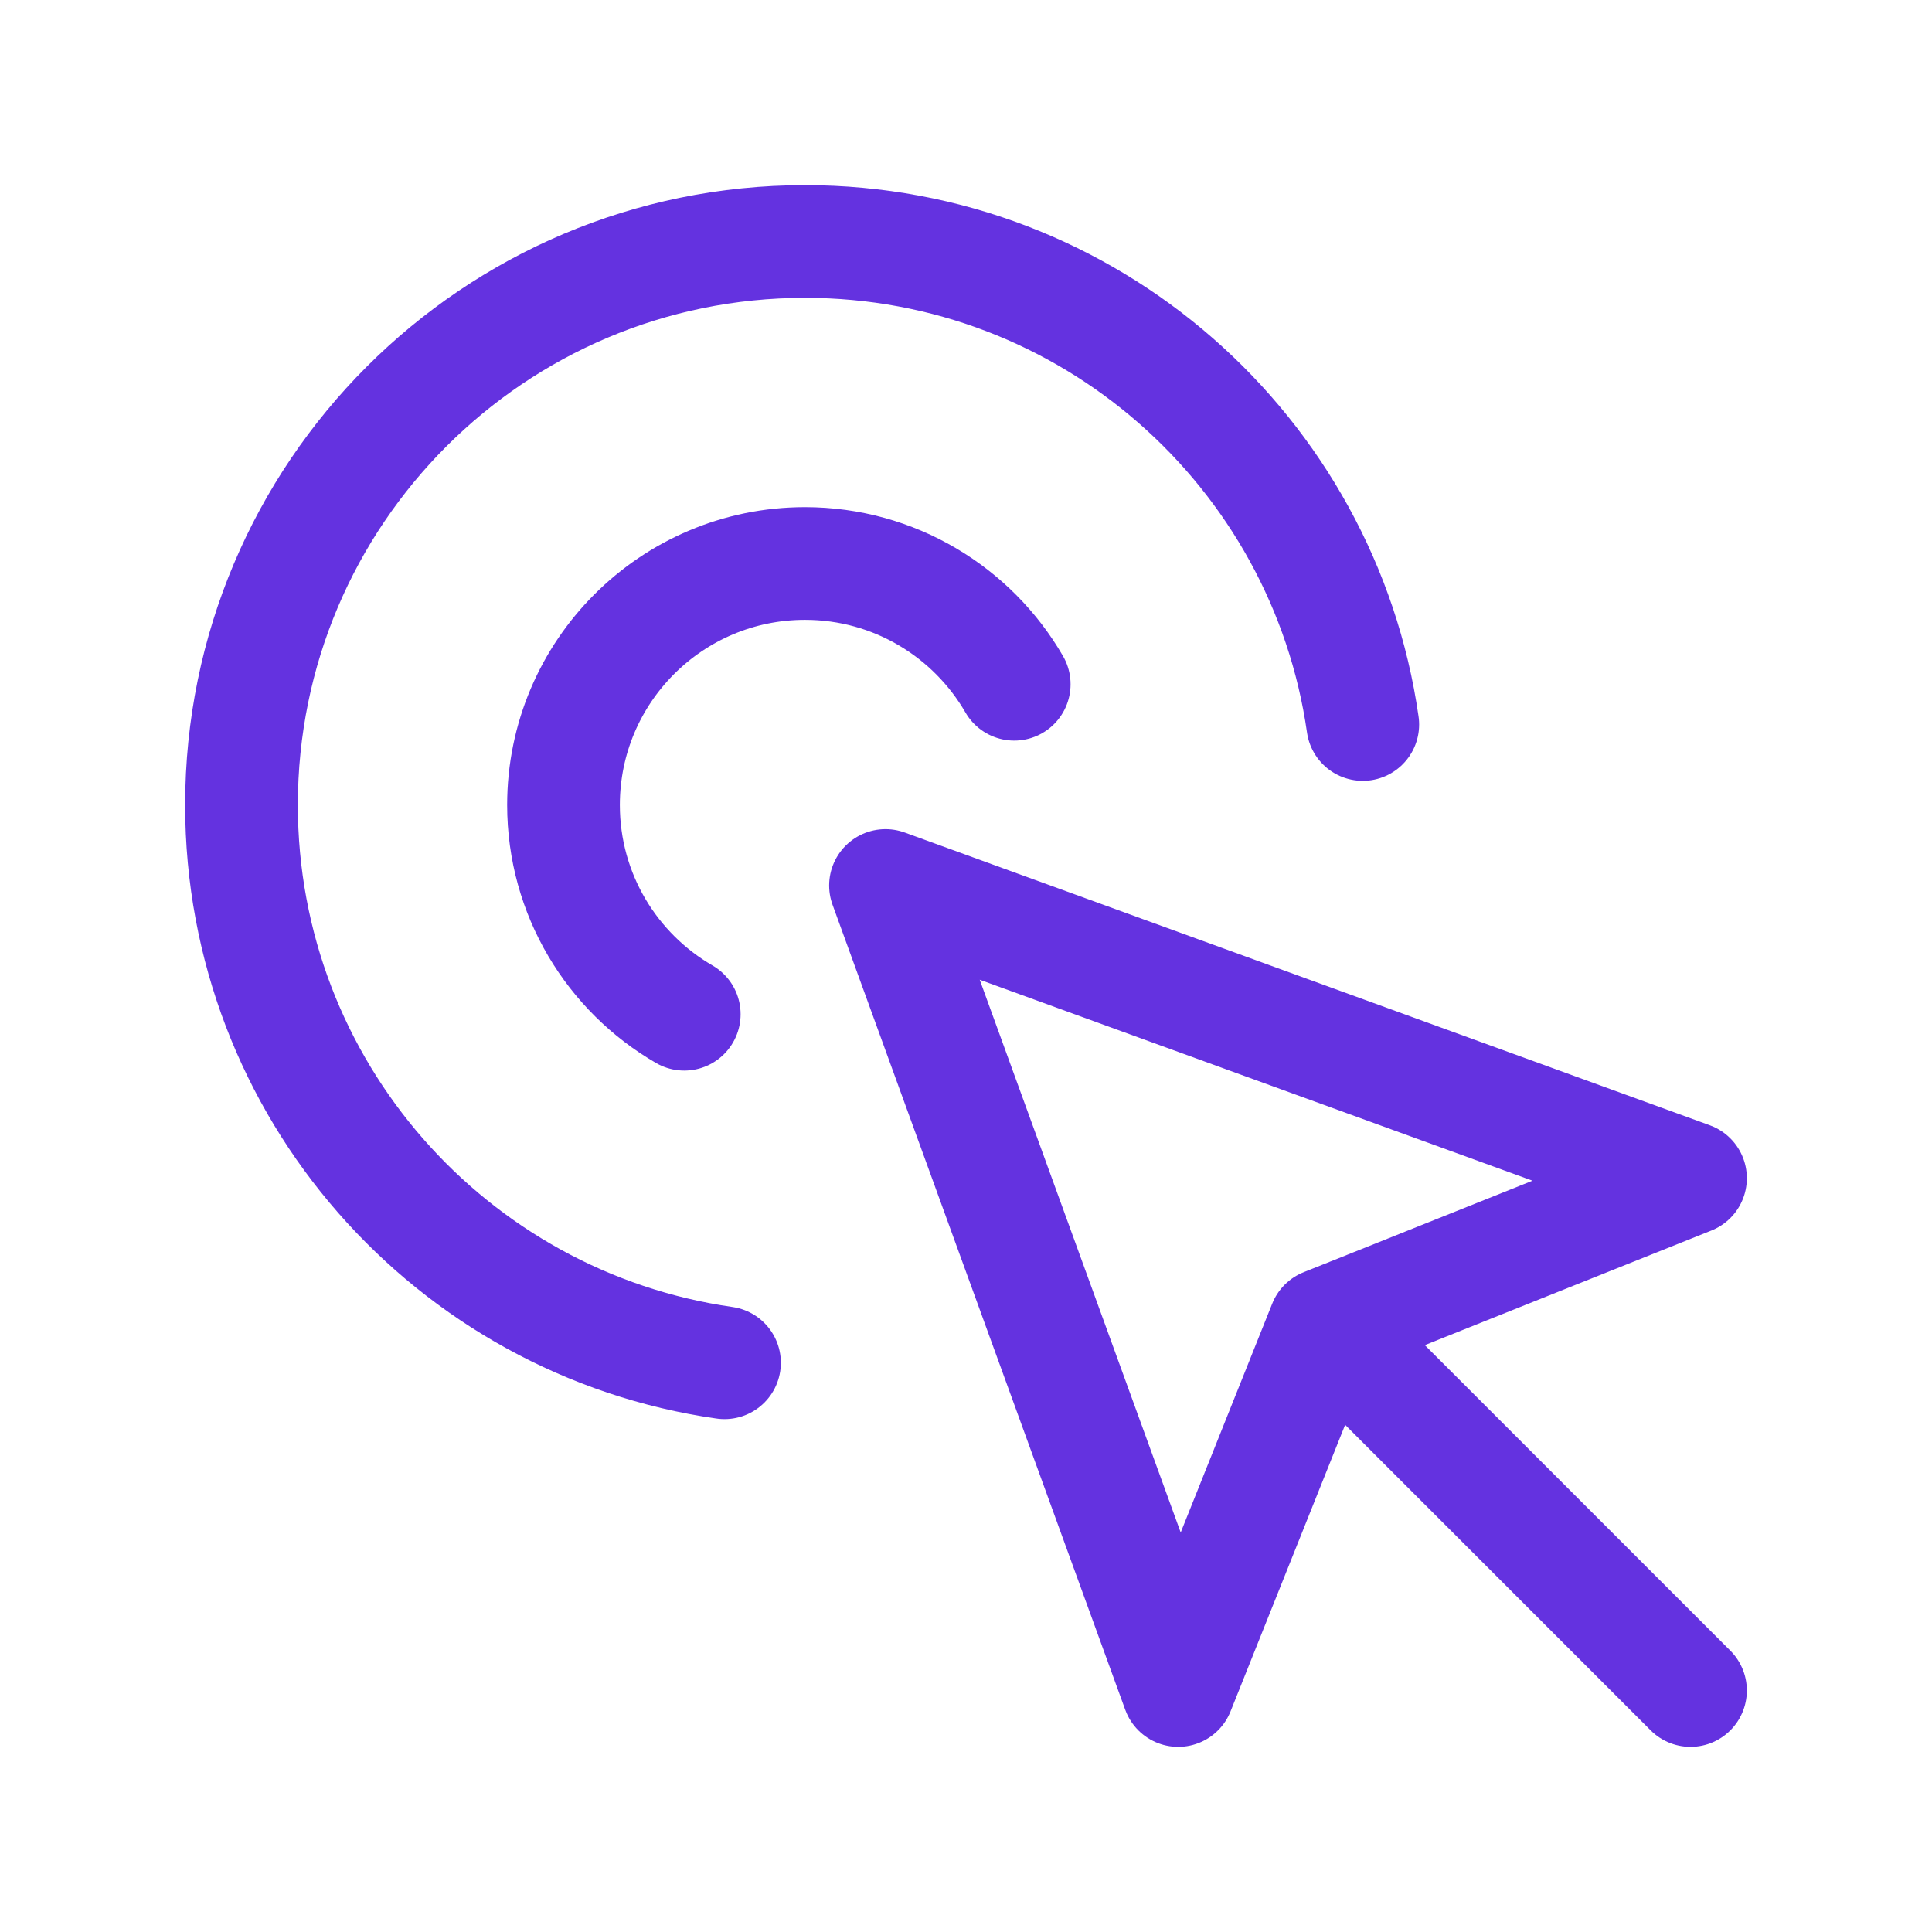 <svg width="24" height="24" viewBox="0 0 24 24" fill="none" xmlns="http://www.w3.org/2000/svg">
<path d="M16.454 16.454L14.636 21L11 11L21 14.636L16.454 16.454ZM16.454 16.454L21 21M9 16.929C5.608 16.444 3 13.527 3 10C3 6.134 6.134 3 10 3C13.527 3 16.444 5.608 16.929 9M8.5 12.599C7.603 12.08 7 11.11 7 10C7 8.343 8.343 7 10 7C11.11 7 12.08 7.603 12.599 8.5" stroke="#6432E0" stroke-width="1.4" stroke-linecap="round" stroke-linejoin="round"/>
</svg>
